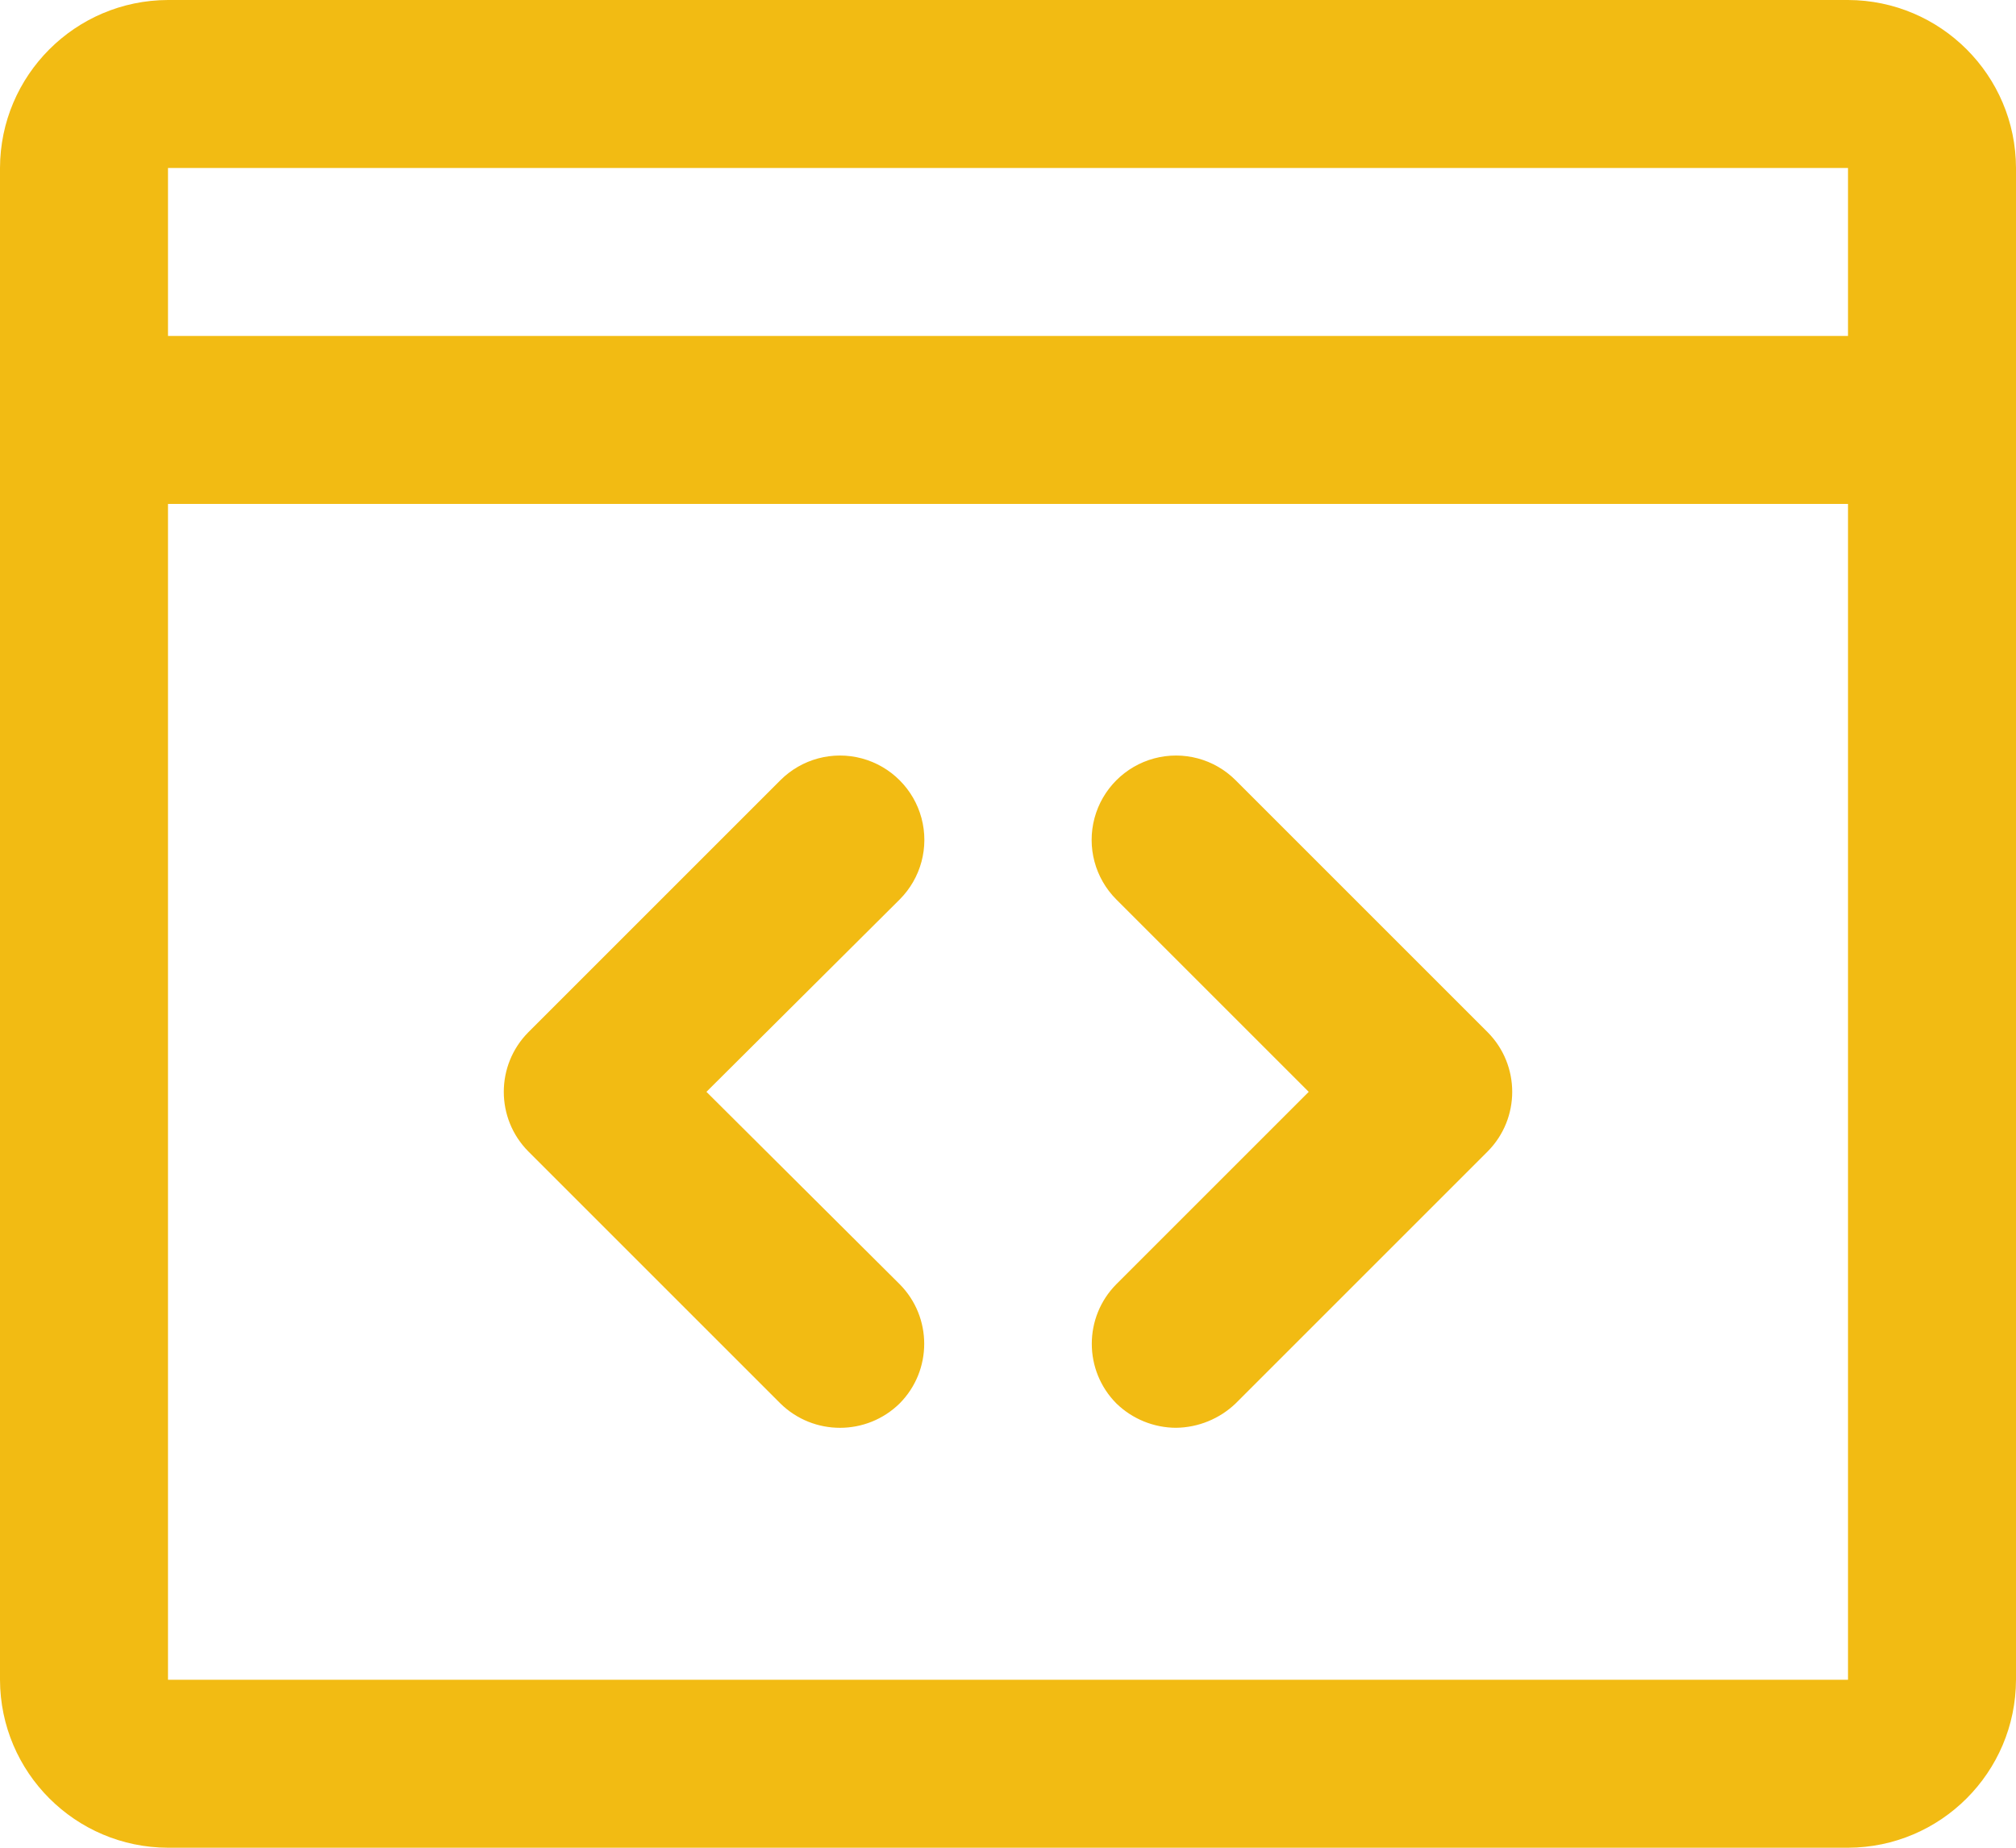 <svg width="24" height="22" viewBox="0 0 24 22" fill="none" xmlns="http://www.w3.org/2000/svg">
<path fill-rule="evenodd" clip-rule="evenodd" d="M22 22H2C0.897 21.997 0.003 21.103 0 20V2C0.003 0.897 0.897 0.003 2 0H22C23.103 0.003 23.997 0.897 24 2V20C23.997 21.103 23.103 21.997 22 22ZM2 20H22V6H2V20ZM2 2V4H22V2H2ZM14.71 16.71C14.519 16.893 14.265 16.997 14 17C13.735 16.999 13.48 16.895 13.29 16.71C12.9 16.317 12.9 15.683 13.29 15.29L15.58 13L13.29 10.71C13.036 10.456 12.937 10.087 13.03 9.74C13.123 9.394 13.394 9.123 13.74 9.03C14.087 8.937 14.456 9.036 14.71 9.29L17.71 12.29C18.1 12.683 18.1 13.317 17.71 13.71L14.71 16.71ZM10.71 16.71C10.316 17.097 9.684 17.097 9.29 16.71L6.29 13.71C5.9 13.317 5.9 12.683 6.29 12.29L9.29 9.29C9.544 9.036 9.913 8.937 10.26 9.03C10.606 9.123 10.877 9.394 10.97 9.74C11.063 10.087 10.964 10.456 10.71 10.71L8.41 13L10.71 15.29C11.1 15.683 11.1 16.317 10.71 16.71Z" fill="#F2BB13"/>
</svg>

